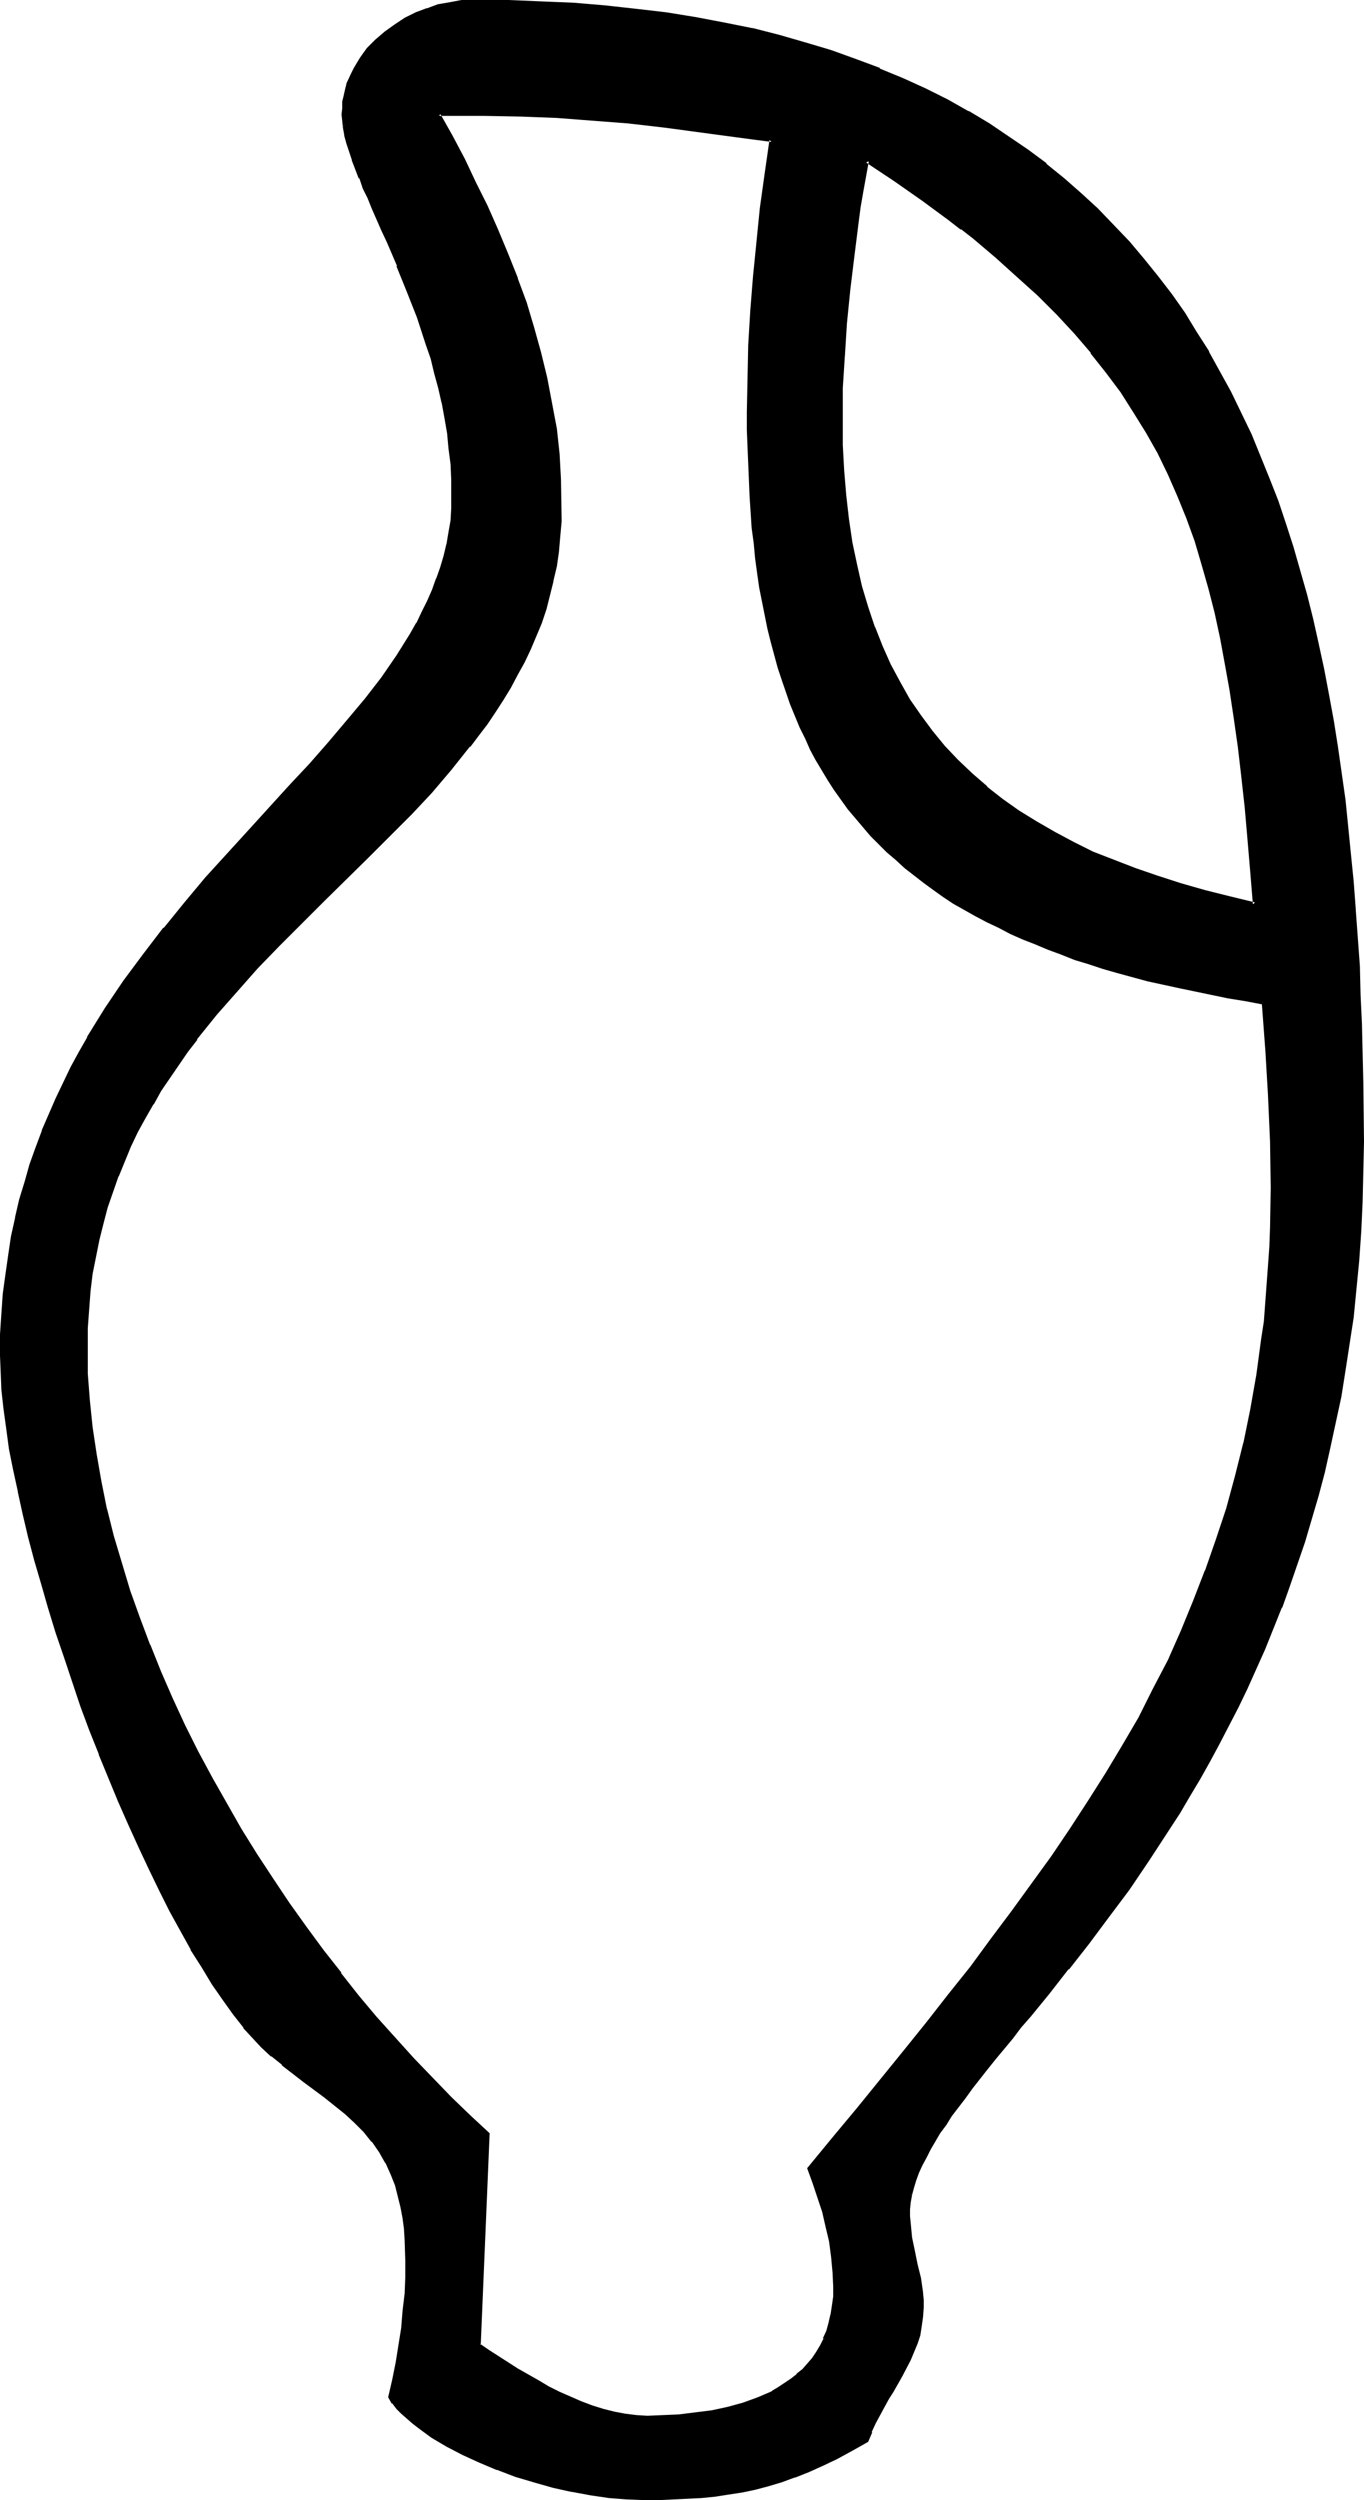 <?xml version="1.0" encoding="UTF-8" standalone="no"?>
<svg
   version="1.0"
   width="85.048mm"
   height="155.882mm"
   id="svg6"
   sodipodi:docname="Phaistos 41.wmf"
   xmlns:inkscape="http://www.inkscape.org/namespaces/inkscape"
   xmlns:sodipodi="http://sodipodi.sourceforge.net/DTD/sodipodi-0.dtd"
   xmlns="http://www.w3.org/2000/svg"
   xmlns:svg="http://www.w3.org/2000/svg">
  <sodipodi:namedview
     id="namedview6"
     pagecolor="#ffffff"
     bordercolor="#000000"
     borderopacity="0.25"
     inkscape:showpageshadow="2"
     inkscape:pageopacity="0.0"
     inkscape:pagecheckerboard="0"
     inkscape:deskcolor="#d1d1d1"
     inkscape:document-units="mm" />
  <defs
     id="defs1">
    <pattern
       id="WMFhbasepattern"
       patternUnits="userSpaceOnUse"
       width="6"
       height="6"
       x="0"
       y="0" />
  </defs>
  <path
     style="fill:#000000;fill-opacity:1;fill-rule:evenodd;stroke:none"
     d="m 297.847,236.246 -4.202,-0.646 -4.04,-0.646 -4.04,-0.808 -3.879,-0.808 -3.879,-0.808 -7.272,-1.778 -3.555,-0.97 -3.555,-0.97 -3.394,-0.97 -3.394,-1.131 -3.232,-0.97 -3.232,-1.131 -3.071,-1.131 -3.071,-1.293 -2.909,-1.131 -2.909,-1.454 -2.747,-1.293 -2.747,-1.293 -2.747,-1.454 -5.01,-3.07 -2.424,-1.454 -2.424,-1.616 -2.263,-1.778 -4.525,-3.393 -1.939,-1.939 -2.101,-1.778 -1.939,-1.939 -1.939,-1.939 -1.778,-2.101 -1.778,-2.101 -1.778,-2.101 -1.616,-2.101 -1.616,-2.262 -1.454,-2.424 -1.454,-2.262 -1.293,-2.424 -1.454,-2.424 -1.131,-2.585 -1.293,-2.585 -1.131,-2.747 -1.131,-2.747 -1.939,-5.656 -0.97,-2.909 -1.616,-5.979 -0.646,-3.07 -0.808,-3.232 -0.646,-3.232 -0.485,-3.393 -0.485,-3.393 -0.485,-3.393 -0.485,-3.555 -0.323,-3.555 -0.646,-7.433 -0.162,-3.878 -0.162,-3.878 -0.162,-3.878 v -4.04 -4.201 -7.918 l 0.323,-7.918 0.485,-8.08 0.485,-8.08 0.808,-8.08 0.97,-7.918 0.97,-8.08 1.293,-7.918 -8.404,-1.293 -8.404,-1.131 -8.565,-0.97 -8.404,-0.97 -8.404,-0.808 -8.404,-0.485 -8.404,-0.485 h -8.565 -10.828 l 2.909,5.171 2.747,5.494 2.747,5.494 2.747,5.494 2.424,5.494 2.424,5.817 2.101,5.656 2.101,5.817 1.778,5.817 1.778,5.979 1.293,5.817 1.293,5.979 0.97,5.979 0.646,5.979 0.485,5.979 0.162,6.14 v 3.717 l -0.323,3.555 -0.323,3.555 -0.646,3.555 -0.646,3.393 -0.808,3.393 -0.97,3.232 -1.131,3.232 -1.131,3.07 -1.454,3.07 -1.293,3.07 -1.616,2.909 -1.616,3.07 -1.778,2.747 -1.778,2.909 -1.939,2.747 -2.101,2.747 -2.101,2.747 -4.202,5.333 -4.687,5.333 -4.848,5.171 -5.01,5.171 -5.172,5.009 -10.343,10.342 -5.172,5.009 -5.172,5.333 -5.172,5.332 -5.01,5.494 -4.848,5.656 -4.525,5.656 -2.263,3.07 -2.101,2.909 -2.101,3.07 -2.101,3.232 -1.939,3.07 -1.778,3.232 -1.778,3.393 -1.616,3.393 -1.454,3.555 -1.454,3.555 -1.454,3.555 -1.131,3.717 -1.131,3.717 -0.97,3.878 -0.808,4.04 -0.646,4.04 -0.646,4.201 -0.323,4.363 -0.323,4.363 v 4.363 l 0.162,6.302 0.323,6.302 0.808,6.464 0.808,6.464 1.131,6.302 1.454,6.464 1.616,6.464 1.778,6.464 2.101,6.302 2.263,6.464 2.424,6.302 2.586,6.464 2.747,6.302 2.909,6.302 3.071,6.14 3.394,6.302 3.394,5.979 3.394,5.979 3.717,5.979 3.717,5.817 3.879,5.656 4.04,5.656 4.04,5.494 4.04,5.494 4.363,5.171 4.202,5.171 4.363,4.848 4.363,4.848 4.363,4.686 4.525,4.525 4.363,4.201 4.525,4.201 -2.101,49.77 2.101,1.454 2.101,1.454 4.687,2.909 4.848,2.909 2.424,1.293 2.586,1.293 2.586,1.131 2.586,1.131 2.586,0.97 2.586,0.808 2.586,0.646 2.747,0.646 2.586,0.162 2.586,0.162 h 3.717 l 3.879,-0.323 3.879,-0.323 3.717,-0.485 3.879,-0.808 3.555,-1.131 3.555,-1.293 3.394,-1.454 1.454,-0.97 1.616,-0.808 1.454,-1.131 1.293,-1.131 1.293,-1.293 1.293,-1.131 1.131,-1.454 0.97,-1.454 0.97,-1.616 0.808,-1.616 0.646,-1.778 0.646,-1.939 0.485,-1.939 0.323,-2.101 0.162,-2.101 0.162,-2.424 -0.162,-3.555 -0.323,-3.555 -0.646,-3.555 -0.646,-3.555 -0.97,-3.393 -0.97,-3.555 -1.131,-3.393 -1.293,-3.393 5.818,-6.948 5.656,-6.948 5.495,-6.787 5.495,-6.787 5.333,-6.625 5.333,-6.625 5.172,-6.625 5.01,-6.464 4.848,-6.464 4.687,-6.464 4.525,-6.464 4.363,-6.625 4.363,-6.464 4.04,-6.464 3.879,-6.625 3.879,-6.625 3.555,-6.787 3.394,-6.787 3.071,-6.948 3.071,-7.11 2.747,-7.11 2.586,-7.272 2.263,-7.433 2.101,-7.595 1.939,-7.756 1.778,-7.918 1.454,-8.08 1.131,-8.403 0.485,-4.363 0.485,-4.201 0.646,-8.888 0.162,-4.525 0.162,-4.525 0.162,-4.686 v -4.686 l -0.162,-10.827 -0.323,-10.988 -0.646,-10.988 z m -83.229,280.845 -0.323,1.778 -0.162,1.778 -0.162,1.778 0.162,1.616 0.323,3.232 0.646,3.232 0.808,3.07 0.646,3.393 0.485,3.393 0.162,1.616 v 1.778 2.262 l -0.323,2.101 -0.485,2.101 -0.646,1.939 -0.646,1.939 -0.808,1.939 -1.939,3.717 -2.101,3.555 -1.131,1.939 -1.131,1.778 -1.939,3.878 -0.97,2.101 -0.808,2.101 -3.555,2.101 -3.555,1.939 -3.394,1.616 -3.232,1.454 -3.232,1.131 -3.232,1.131 -3.071,0.97 -3.232,0.808 -3.071,0.646 -3.071,0.485 -3.071,0.485 -3.232,0.323 -3.232,0.323 -3.394,0.162 h -3.394 -3.555 -4.04 l -4.202,-0.485 -4.363,-0.485 -4.363,-0.808 -4.363,-1.131 -4.525,-1.131 -4.363,-1.454 -4.363,-1.454 -4.202,-1.778 -3.879,-1.778 -3.717,-1.939 -3.394,-2.101 -3.232,-2.262 -1.293,-1.131 -1.293,-1.131 -1.293,-1.131 -1.131,-1.131 -1.131,-1.293 -0.808,-1.131 0.97,-4.201 0.808,-4.04 0.646,-4.04 0.646,-4.04 0.485,-4.04 0.323,-3.878 0.162,-4.04 v -3.878 l -0.162,-5.009 -0.162,-2.585 -0.323,-2.585 -0.485,-2.424 -0.485,-2.747 -0.808,-2.424 -0.97,-2.585 -0.646,-1.454 -0.646,-1.454 -1.454,-2.585 -1.778,-2.424 -1.939,-2.262 -2.263,-2.262 -2.263,-2.101 -2.263,-1.939 -2.586,-1.939 -5.01,-3.878 -5.01,-3.878 -2.424,-1.939 -2.263,-2.101 -2.101,-2.262 -2.101,-2.262 -2.424,-3.232 -2.424,-3.232 -2.586,-3.717 -2.424,-4.04 -2.424,-4.201 -2.586,-4.363 -2.586,-4.686 -2.424,-4.848 -2.424,-5.009 -2.424,-5.171 -2.424,-5.333 -2.263,-5.494 -2.424,-5.494 -2.263,-5.656 -2.101,-5.656 -2.101,-5.656 -4.04,-11.473 -1.778,-5.817 -1.939,-5.656 -1.616,-5.656 -1.616,-5.656 -1.454,-5.494 -1.131,-5.332 -1.293,-5.333 -0.97,-5.171 -0.97,-5.009 -0.808,-4.686 -0.485,-4.686 -0.485,-4.363 -0.323,-4.201 v -3.878 -5.009 l 0.162,-4.848 0.485,-4.686 0.485,-4.525 0.646,-4.686 0.808,-4.363 0.808,-4.363 1.131,-4.201 1.131,-4.201 1.293,-4.04 1.293,-4.04 1.616,-3.878 1.454,-3.878 1.616,-3.717 1.778,-3.717 1.778,-3.717 1.939,-3.555 1.939,-3.393 2.101,-3.393 2.101,-3.393 4.363,-6.625 4.687,-6.302 4.687,-6.14 4.848,-5.817 5.01,-5.817 5.01,-5.656 5.01,-5.333 4.848,-5.494 4.848,-5.333 4.687,-5.009 4.687,-5.171 4.363,-5.171 4.202,-5.171 3.879,-5.009 3.555,-5.171 1.616,-2.585 1.616,-2.585 1.454,-2.424 1.293,-2.747 1.293,-2.585 1.293,-2.585 0.97,-2.747 0.97,-2.585 0.646,-2.747 0.646,-2.747 0.646,-2.747 0.323,-2.909 0.162,-2.747 0.162,-2.909 -0.162,-3.878 -0.162,-3.717 -0.323,-3.717 -0.485,-3.717 -0.646,-3.555 -0.646,-3.555 -0.808,-3.555 -0.808,-3.393 -0.97,-3.393 -0.97,-3.393 L 98.582,74.655 96.319,68.515 93.895,62.536 91.471,56.88 90.178,54.133 89.047,51.548 87.916,48.962 86.946,46.538 85.976,44.114 85.007,41.852 84.037,39.751 83.229,37.651 82.583,35.55 82.098,33.611 81.613,31.833 81.29,30.056 80.966,28.44 v -1.454 -1.454 l 0.162,-1.454 0.162,-1.454 0.323,-1.293 0.485,-1.454 0.97,-2.424 0.646,-1.293 1.454,-2.424 1.616,-2.101 1.939,-2.101 2.101,-1.778 2.263,-1.616 2.424,-1.454 2.586,-1.293 2.747,-1.131 2.586,-0.808 2.747,-0.646 2.747,-0.323 2.747,-0.162 h 8.08 l 7.757,0.323 7.757,0.485 7.434,0.646 7.272,0.646 7.111,0.97 6.949,1.131 6.788,1.131 6.464,1.454 6.303,1.616 6.141,1.616 5.98,1.939 5.818,1.939 5.656,2.262 5.495,2.262 5.333,2.424 5.172,2.585 4.848,2.747 4.848,2.909 4.687,3.07 4.525,3.07 4.363,3.393 4.04,3.393 4.04,3.555 3.879,3.555 3.717,3.717 3.717,4.04 3.394,3.878 3.394,4.201 3.071,4.201 3.071,4.525 2.909,4.363 2.909,4.686 2.586,4.686 2.586,4.848 2.424,4.848 2.263,5.009 2.263,5.171 2.101,5.171 1.939,5.332 1.939,5.333 1.616,5.494 1.778,5.656 1.454,5.656 1.454,5.656 1.454,5.979 1.131,5.817 1.293,5.979 0.97,6.14 1.131,6.14 1.616,12.443 0.808,6.464 0.646,6.464 0.485,6.464 0.646,6.625 0.485,6.625 0.323,6.625 0.323,6.787 0.323,6.787 0.162,13.735 0.162,14.058 v 7.11 l -0.323,7.11 -0.323,6.948 -0.485,6.948 -0.646,6.625 -0.646,6.464 -0.808,6.464 -0.97,6.302 -1.131,6.14 -1.131,5.979 -1.293,5.817 -1.454,5.817 -1.454,5.656 -1.454,5.494 -1.616,5.333 -1.778,5.333 -1.778,5.009 -1.939,5.171 -1.939,4.848 -1.939,4.848 -2.101,4.686 -2.101,4.525 -2.263,4.525 -2.101,4.363 -2.263,4.363 -2.263,4.201 -2.263,4.04 -2.424,3.878 -2.263,3.878 -2.424,3.878 -2.424,3.717 -2.424,3.555 -4.848,6.948 -4.687,6.625 -4.848,6.302 -4.687,5.979 -4.525,5.656 -4.363,5.494 -2.101,2.585 -2.101,2.424 -4.04,5.009 -1.939,2.424 -1.778,2.262 -1.778,2.262 -1.616,2.262 -1.616,2.101 -1.616,2.101 -1.454,2.101 -1.293,1.939 -1.131,1.939 -1.293,1.939 -0.97,1.939 -0.808,1.778 -0.808,1.778 -0.646,1.778 -0.646,1.778 z m -10.343,-479.279 -0.646,3.555 -0.485,3.717 -0.646,3.717 -0.485,3.717 -1.131,7.756 -0.97,7.918 -0.646,7.918 -0.646,7.756 -0.323,7.595 v 3.555 l -0.162,3.555 0.162,6.302 0.162,5.979 0.646,5.979 0.646,5.656 0.808,5.494 0.97,5.171 1.293,5.171 1.293,4.848 1.778,4.686 1.778,4.525 1.939,4.363 2.101,4.201 2.424,4.04 2.586,3.878 2.747,3.717 2.909,3.393 3.232,3.393 3.232,3.232 3.555,3.07 3.717,2.909 3.879,2.747 4.04,2.585 4.363,2.424 4.525,2.424 4.525,2.262 5.01,2.101 5.01,1.939 5.172,1.778 5.495,1.778 5.656,1.616 5.818,1.454 6.141,1.454 -0.646,-7.918 -0.808,-7.756 -0.646,-7.433 -0.808,-7.11 -0.808,-6.948 -0.808,-6.787 -0.97,-6.464 -1.131,-6.302 -1.293,-6.14 -1.293,-5.979 -1.454,-5.817 -1.454,-5.656 -1.778,-5.494 -1.939,-5.333 -2.101,-5.171 -2.263,-5.171 -2.424,-5.009 -2.586,-4.848 -2.909,-4.848 -3.232,-4.686 -3.394,-4.686 -3.555,-4.686 -3.879,-4.525 -4.363,-4.525 -4.363,-4.525 -4.848,-4.363 -5.01,-4.525 -5.495,-4.363 -2.909,-2.262 -2.747,-2.262 -3.071,-2.262 -3.071,-2.262 -3.232,-2.262 -3.394,-2.262 -3.232,-2.262 z"
     id="path1" />
  <path
     style="fill:#000000;fill-opacity:1;fill-rule:evenodd;stroke:none"
     d="m 298.17,235.923 -4.525,-0.808 -4.04,-0.646 -4.04,-0.808 -3.879,-0.808 -3.717,-0.808 v 0 l -7.434,-1.616 -3.555,-0.97 -3.394,-0.97 -3.555,-0.97 -3.232,-1.131 -3.232,-0.97 -3.232,-1.293 -3.071,-1.131 v 0.162 l -3.071,-1.293 -2.909,-1.131 -2.909,-1.454 -2.747,-1.293 -2.747,-1.454 -2.747,-1.293 h 0.162 l -5.172,-3.07 -2.424,-1.454 -2.424,-1.616 -2.263,-1.778 v 0 l -4.363,-3.393 v 0 l -2.101,-1.778 -1.939,-1.939 -1.939,-1.939 -1.939,-1.939 -1.778,-1.939 -1.778,-2.101 v 0 l -1.616,-2.101 -1.778,-2.262 -1.454,-2.262 -1.616,-2.262 -1.454,-2.262 v 0 l -1.293,-2.424 -1.454,-2.585 -1.131,-2.424 -1.293,-2.585 -1.131,-2.747 -1.131,-2.747 0.162,0.162 -1.939,-5.656 -0.97,-2.909 -1.616,-6.14 -0.808,-3.07 v 0 l -0.646,-3.07 -0.646,-3.232 -0.646,-3.393 -0.485,-3.393 -0.485,-3.393 -0.323,-3.555 -0.485,-3.555 -0.485,-7.433 v 0 l -0.323,-7.756 -0.162,-3.878 -0.162,-4.04 v -4.201 l 0.162,-7.918 0.162,-7.918 0.485,-8.08 v 0 l 0.646,-7.918 0.808,-8.08 0.808,-8.08 1.131,-8.08 1.131,-8.241 -8.727,-1.293 -8.404,-1.131 -8.404,-1.131 -8.565,-0.97 -8.242,-0.646 h -0.162 l -8.404,-0.646 -8.404,-0.323 -8.565,-0.162 h -11.474 l 3.232,5.817 2.747,5.494 2.747,5.494 2.747,5.494 2.424,5.656 2.263,5.656 v 0 l 2.263,5.656 v 0 l 2.101,5.817 1.778,5.817 1.616,5.817 1.454,5.979 v 0 l 1.131,5.979 1.131,5.979 0.646,5.817 v 0 l 0.323,5.979 0.162,6.14 v 3.717 -0.162 l -0.323,3.717 -0.323,3.555 -0.485,3.393 -0.808,3.555 v -0.162 l -0.808,3.393 -0.808,3.232 -1.131,3.232 v 0 l -1.293,3.07 h 0.162 l -1.454,3.07 -1.454,3.07 -1.454,2.909 -1.616,3.07 v -0.162 l -1.778,2.909 -1.939,2.747 -1.778,2.909 -2.101,2.747 -2.101,2.747 h 0.162 l -4.363,5.333 v -0.162 l -4.687,5.333 -4.848,5.171 -4.848,5.171 -5.172,5.009 -10.505,10.342 -5.172,5.171 -5.172,5.171 -5.172,5.333 -5.01,5.494 -4.848,5.656 v 0 l -4.525,5.817 h -0.162 l -2.101,2.909 -2.101,3.07 -2.101,3.07 -2.101,3.07 -1.939,3.232 v 0 l -1.778,3.232 -1.778,3.393 -1.616,3.393 -1.616,3.393 -1.454,3.717 v 0 l -1.293,3.555 -1.293,3.717 -0.97,3.878 -0.97,3.878 v 0 l -0.808,4.04 -0.808,4.04 -0.485,4.201 -0.323,4.201 v 0.162 l -0.323,4.363 v 4.363 6.302 l 0.485,6.302 v 0.162 l 0.646,6.302 0.97,6.464 1.131,6.302 1.293,6.464 v 0.162 l 1.616,6.464 1.939,6.302 1.939,6.464 2.263,6.464 2.424,6.302 0.162,0.162 2.586,6.302 2.747,6.302 2.909,6.302 3.071,6.14 3.394,6.302 3.232,5.979 v 0.162 l 3.555,5.979 3.717,5.817 3.717,5.817 3.879,5.817 4.04,5.656 4.04,5.494 4.04,5.333 h 0.162 l 4.202,5.171 4.202,5.171 v 0.162 l 4.363,4.848 4.363,4.848 4.363,4.686 4.525,4.363 4.363,4.363 4.525,4.201 -0.162,-0.323 -1.939,49.932 2.101,1.616 2.263,1.454 4.525,2.909 4.848,2.909 h 0.162 l 2.424,1.293 2.586,1.293 2.586,1.131 2.586,1.131 v 0.162 l 2.586,0.97 2.747,0.808 2.586,0.646 v 0 l 2.586,0.485 2.747,0.323 v 0 l 2.586,0.162 3.717,-0.162 3.879,-0.162 v 0 l 3.879,-0.485 3.879,-0.485 3.717,-0.808 v 0 l 3.717,-0.97 3.555,-1.293 v -0.162 l 3.394,-1.454 v 0 l 1.616,-0.97 1.454,-0.808 1.454,-1.131 v 0 l 1.454,-1.131 v 0 l 1.293,-1.293 1.131,-1.293 v 0 l 1.293,-1.454 v 0 l 0.97,-1.454 0.97,-1.454 v -0.162 l 0.808,-1.616 -0.808,-0.323 h 0.162 l -0.808,1.616 v 0 l -0.97,1.616 -0.97,1.454 v 0 l -1.131,1.293 v 0 l -1.131,1.293 -1.454,1.131 h 0.162 l -1.454,1.131 v 0 l -1.454,0.97 -1.454,0.97 -1.616,0.97 h 0.162 l -3.394,1.454 v 0 l -3.555,1.293 -3.555,0.97 v 0 l -3.717,0.808 -3.879,0.485 -3.879,0.485 h 0.162 l -3.879,0.162 -3.717,0.162 -2.586,-0.162 v 0 l -2.586,-0.323 -2.586,-0.485 v 0 l -2.586,-0.646 -2.586,-0.808 -2.586,-0.97 v 0 l -2.586,-1.131 -2.586,-1.131 -2.586,-1.293 -2.424,-1.454 v 0 l -4.848,-2.747 -4.525,-2.909 -2.263,-1.454 -2.101,-1.454 0.162,0.323 2.101,-49.932 -4.525,-4.201 -4.525,-4.363 -4.363,-4.525 -4.363,-4.525 -4.525,-5.009 -4.363,-4.848 v 0 l -4.202,-5.009 -4.202,-5.333 h 0.162 l -4.202,-5.332 -4.04,-5.494 -4.04,-5.656 -3.879,-5.817 -3.717,-5.656 -3.717,-5.979 -3.394,-5.979 v 0 l -3.394,-5.979 -3.394,-6.302 -3.071,-6.14 -2.909,-6.302 -2.747,-6.302 -2.586,-6.464 v 0.162 l -2.424,-6.464 -2.263,-6.302 -1.939,-6.464 -1.939,-6.464 -1.616,-6.464 v 0.162 l -1.293,-6.464 -1.131,-6.464 -0.97,-6.464 -0.646,-6.302 v 0 l -0.485,-6.302 v -6.302 -4.363 l 0.323,-4.363 v 0 l 0.323,-4.363 0.485,-4.04 0.808,-4.04 0.808,-4.04 v 0 l 0.97,-3.878 0.97,-3.717 1.293,-3.717 1.293,-3.717 v 0.162 l 1.454,-3.555 1.454,-3.555 1.616,-3.393 1.778,-3.232 1.939,-3.393 v 0.162 l 1.778,-3.232 2.101,-3.07 2.101,-3.07 2.101,-3.07 2.263,-2.909 h -0.162 l 4.687,-5.817 v 0 l 4.848,-5.494 4.848,-5.494 5.172,-5.333 5.333,-5.333 5.172,-5.171 10.343,-10.18 5.172,-5.171 5.01,-5.009 4.848,-5.171 4.525,-5.333 v 0 l 4.363,-5.494 h 0.162 l 1.939,-2.585 2.101,-2.747 1.939,-2.909 1.778,-2.747 1.778,-2.909 v 0 l 1.616,-3.07 1.616,-2.909 1.454,-3.07 1.293,-3.07 v 0 l 1.293,-3.07 v 0 l 1.131,-3.393 0.808,-3.232 0.808,-3.232 v -0.162 l 0.808,-3.393 0.485,-3.393 0.323,-3.717 0.323,-3.555 -0.162,-9.857 -0.323,-5.979 v 0 l -0.646,-5.979 -1.131,-5.979 -1.131,-5.979 v 0 l -1.454,-5.979 -1.616,-5.817 -1.778,-5.979 -2.101,-5.656 v -0.162 l -2.263,-5.656 v 0 l -2.424,-5.817 -2.424,-5.494 -2.747,-5.494 -2.586,-5.494 -2.909,-5.494 -2.909,-5.171 -0.323,0.485 h 10.828 l 8.565,0.162 8.404,0.323 8.404,0.646 v 0 l 8.404,0.646 8.404,0.97 8.404,1.131 8.404,1.131 8.565,1.131 -0.485,-0.485 -1.131,7.918 -1.131,8.08 -0.808,8.08 -0.808,8.08 -0.646,8.08 v 0 l -0.485,8.08 -0.162,7.918 -0.162,7.918 v 4.201 l 0.162,4.04 0.162,3.878 0.323,7.756 v 0 l 0.485,7.433 0.485,3.555 0.323,3.555 0.485,3.555 0.485,3.393 0.646,3.232 0.646,3.232 0.646,3.232 v 0 l 0.808,3.232 1.616,5.979 0.97,2.909 1.939,5.656 v 0 l 1.131,2.747 1.131,2.747 1.293,2.585 1.131,2.585 1.293,2.424 1.454,2.424 v 0 l 1.454,2.424 1.454,2.262 1.616,2.262 1.616,2.262 1.778,2.101 v 0 l 1.778,2.101 1.778,2.101 1.939,1.939 1.939,1.939 2.101,1.778 2.101,1.939 v 0 l 4.363,3.393 v 0 l 2.424,1.778 2.263,1.616 2.424,1.616 5.172,2.909 v 0 l 2.747,1.454 2.747,1.293 2.747,1.454 2.909,1.293 2.909,1.131 3.071,1.293 v 0 l 3.071,1.131 3.232,1.293 3.232,0.97 3.394,1.131 3.394,0.97 3.555,0.97 3.555,0.97 7.434,1.616 v 0 l 3.879,0.808 3.879,0.808 3.879,0.808 4.04,0.646 4.202,0.808 -0.323,-0.323 z"
     id="path2" />
  <path
     style="fill:#000000;fill-opacity:1;fill-rule:evenodd;stroke:none"
     d="m 194.74,551.349 v 0 l 0.808,-1.778 v 0 l 0.485,-1.939 0.485,-1.939 v 0 l 0.323,-2.101 0.323,-2.262 v 0 -2.424 l -0.162,-3.555 v 0 l -0.323,-3.555 -0.485,-3.555 -0.808,-3.555 v 0 l -0.808,-3.555 -1.131,-3.393 -1.131,-3.555 -1.131,-3.232 -0.162,0.323 5.818,-7.11 5.656,-6.948 10.989,-13.574 5.333,-6.625 5.333,-6.625 v 0 l 5.172,-6.464 5.01,-6.625 4.848,-6.464 4.687,-6.464 4.525,-6.464 4.525,-6.464 4.202,-6.464 4.04,-6.625 4.04,-6.625 v 0 l 3.717,-6.625 3.555,-6.787 3.394,-6.787 3.232,-6.948 2.909,-7.11 v 0 l 2.747,-7.11 v 0 l 2.586,-7.272 2.424,-7.433 2.101,-7.595 1.939,-7.756 v -0.162 l 1.616,-7.918 1.454,-8.08 1.131,-8.403 0.646,-4.201 0.323,-4.363 0.646,-8.726 v -0.162 l 0.323,-4.525 0.162,-4.525 0.162,-9.372 -0.162,-10.827 -0.485,-10.988 -0.646,-10.988 v 0 l -0.808,-11.15 -0.808,0.485 0.808,10.827 v -0.162 l 0.646,10.988 0.485,10.988 0.162,10.827 -0.162,9.372 -0.162,4.525 -0.323,4.525 v 0 l -0.646,8.726 -0.323,4.363 -0.646,4.201 -1.131,8.403 -1.454,8.241 -1.616,7.918 v -0.162 l -1.939,7.756 -2.101,7.756 -2.424,7.272 -2.586,7.433 v -0.162 l -2.747,7.11 v 0 l -2.909,7.11 -3.071,6.948 -3.555,6.787 -3.394,6.787 -3.879,6.625 v 0 l -3.879,6.464 -4.202,6.625 -4.202,6.464 -4.363,6.464 -4.687,6.464 -4.687,6.464 -4.848,6.464 -4.848,6.625 -5.172,6.464 v 0 l -5.172,6.625 -5.333,6.625 -11.151,13.735 -5.656,6.787 -5.98,7.272 1.293,3.555 1.131,3.393 1.131,3.393 0.808,3.555 v 0 l 0.808,3.393 0.485,3.717 0.323,3.555 v -0.162 l 0.162,3.555 v 2.424 -0.162 l -0.323,2.262 -0.323,2.101 v -0.162 l -0.485,2.101 -0.485,1.778 v 0 l -0.808,1.778 z"
     id="path3" />
  <path
     style="fill:#000000;fill-opacity:1;fill-rule:evenodd;stroke:none"
     d="m 214.133,517.092 v 0 l -0.323,1.778 -0.162,1.616 v 0.162 1.778 0 l 0.162,1.616 0.323,3.232 0.646,3.232 v 0 l 0.646,3.232 v 0 l 0.808,3.232 0.485,3.393 v 0 l 0.162,1.616 v 1.778 l -0.162,2.262 v 0 l -0.323,2.101 v 0 l -0.323,1.939 -0.646,2.101 v -0.162 l -0.808,1.939 h 0.162 l -0.808,1.939 -1.939,3.717 v 0 l -2.101,3.555 -1.131,1.778 v 0.162 l -1.131,1.778 -1.939,3.878 -0.97,2.101 v 0 l -0.808,2.101 0.162,-0.162 -3.555,2.101 -3.555,1.778 -3.394,1.616 -3.232,1.454 v 0 l -3.394,1.293 h 0.162 l -3.232,1.131 -3.071,0.97 -3.232,0.808 h 0.162 l -3.071,0.646 -3.071,0.485 -3.232,0.485 -3.232,0.323 -3.232,0.162 h 0.162 l -3.394,0.162 -3.394,0.162 h -3.555 l -4.04,-0.162 h 0.162 l -4.202,-0.323 -4.363,-0.646 -4.525,-0.808 h 0.162 l -4.525,-0.97 -4.363,-1.293 -4.525,-1.293 -4.202,-1.616 v 0.162 l -4.04,-1.778 -4.04,-1.778 -3.717,-2.101 h 0.162 l -3.555,-1.939 -3.071,-2.262 v 0 l -1.454,-0.97 h 0.162 l -1.454,-1.293 -1.293,-1.131 -0.97,-1.131 -1.131,-1.131 h 0.162 l -0.97,-1.293 0.162,0.485 0.97,-4.201 v 0 l 0.808,-4.04 0.646,-4.201 0.646,-3.878 0.323,-4.201 0.485,-3.878 v 0 l 0.162,-4.04 v -3.878 l -0.162,-5.009 -0.162,-2.585 v 0 l -0.323,-2.585 -0.485,-2.585 v 0 l -0.646,-2.585 -0.646,-2.585 -0.97,-2.585 v 0 l -0.646,-1.454 -0.646,-1.454 v 0 l -1.616,-2.585 -1.778,-2.585 v 0 l -2.101,-2.262 -2.101,-2.101 -2.263,-2.101 -2.424,-2.101 v 0 l -2.424,-1.939 -5.01,-3.878 -5.01,-3.878 v 0.162 l -2.424,-2.101 v 0 l -2.263,-2.101 -2.263,-2.101 -1.939,-2.424 v 0 l -2.424,-3.07 -2.424,-3.393 -2.586,-3.717 -2.424,-3.878 -2.424,-4.201 v 0 l -2.586,-4.363 -2.424,-4.686 -2.586,-4.848 -2.424,-5.009 -2.424,-5.171 -2.424,-5.333 -2.263,-5.494 -2.424,-5.494 -2.263,-5.656 0.162,0.162 -2.263,-5.656 -2.101,-5.817 -3.879,-11.473 -1.939,-5.817 -1.778,-5.656 -1.616,-5.656 -1.616,-5.494 -1.454,-5.656 -1.293,-5.332 -1.131,-5.333 v 0.162 L 3.879,346.29 2.909,341.28 2.263,336.433 1.616,331.908 1.131,327.384 v 0.162 l -0.162,-4.201 -0.162,-3.878 0.162,-5.009 0.162,-4.848 v 0.162 l 0.323,-4.686 0.646,-4.686 0.646,-4.525 0.646,-4.363 0.97,-4.525 v 0.162 l 0.97,-4.201 1.293,-4.201 1.131,-4.201 1.454,-3.878 1.454,-4.04 v 0.162 l 1.454,-3.878 1.616,-3.717 1.778,-3.717 1.939,-3.555 1.778,-3.717 2.101,-3.393 v 0 l 1.939,-3.393 2.101,-3.393 4.525,-6.464 4.525,-6.302 4.848,-6.14 h -0.162 l 4.848,-5.979 v 0.162 l 5.01,-5.817 5.01,-5.656 4.848,-5.494 9.858,-10.665 4.687,-5.171 4.687,-5.171 4.363,-5.009 v -0.162 l 4.202,-5.009 v 0 l 3.879,-5.009 3.555,-5.171 1.616,-2.585 1.616,-2.585 1.454,-2.585 v 0 l 1.454,-2.585 1.293,-2.747 1.131,-2.585 v 0 l 0.97,-2.747 v 0 l 0.97,-2.747 0.808,-2.747 0.646,-2.585 v -0.162 l 0.485,-2.747 0.485,-2.747 0.162,-2.909 v 0 -2.909 -3.878 l -0.162,-3.717 v -0.162 l -0.485,-3.717 -0.323,-3.555 -0.646,-3.717 -0.646,-3.393 v -0.162 l -0.808,-3.555 -0.97,-3.393 -0.808,-3.393 -1.131,-3.393 -2.101,-6.464 v 0 L 96.643,68.191 94.218,62.374 v 0 l -2.424,-5.656 -1.131,-2.747 -1.293,-2.585 -0.97,-2.585 -1.131,-2.424 -0.97,-2.424 -0.97,-2.262 v 0 l -0.808,-2.262 -0.808,-1.939 v 0 L 83.067,35.388 82.421,33.611 81.936,31.672 v 0 l -0.323,-1.616 -0.162,-1.616 v 0 l -0.646,1.616 0.323,1.778 v 0.162 l 0.485,1.778 0.646,1.939 0.646,1.939 v 0.162 l 0.808,2.101 0.808,2.101 h 0.162 l 0.808,2.424 1.131,2.262 0.97,2.424 1.131,2.585 1.131,2.585 1.293,2.747 2.424,5.656 h -0.162 l 2.424,5.979 2.424,6.14 v 0 l 2.101,6.464 1.131,3.232 0.808,3.393 0.97,3.555 0.808,3.555 v -0.162 l 0.646,3.555 0.646,3.717 0.323,3.555 0.485,3.717 v 0 l 0.162,3.717 v 3.878 2.909 -0.162 l -0.162,2.909 -0.485,2.747 -0.485,2.909 v -0.162 l -0.646,2.747 -0.808,2.747 -0.97,2.747 v -0.162 l -0.97,2.747 v 0 l -1.131,2.585 -1.293,2.585 -1.293,2.747 v -0.162 l -1.454,2.585 -1.616,2.585 -1.616,2.585 -3.555,5.171 -3.879,5.009 v 0 l -4.202,5.009 v 0 l -4.363,5.171 -4.525,5.171 -4.848,5.171 -9.697,10.665 -5.01,5.494 -5.01,5.494 -4.848,5.817 v 0 l -4.848,5.979 h -0.162 l -4.687,6.14 -4.687,6.302 -4.363,6.464 -2.101,3.393 -2.101,3.393 v 0.162 l -1.939,3.393 -1.939,3.555 -1.778,3.717 -1.778,3.717 -1.616,3.717 -1.616,3.717 v 0.162 l -1.454,3.878 -1.454,4.04 -1.131,4.04 -1.293,4.201 -0.97,4.201 v 0.162 l -0.97,4.363 -0.646,4.363 -0.646,4.525 -0.646,4.686 -0.323,4.686 v 0 L 0,314.456 v 5.009 l 0.162,3.878 0.162,4.201 v 0 l 0.485,4.363 0.646,4.686 0.646,4.848 0.97,4.848 1.131,5.171 v 0.162 l 1.131,5.171 1.293,5.494 1.454,5.494 1.616,5.494 1.616,5.656 1.778,5.817 1.939,5.656 3.879,11.635 2.101,5.656 2.263,5.656 v 0.162 l 2.263,5.494 2.263,5.494 2.424,5.494 2.424,5.333 2.424,5.171 2.424,5.009 2.424,4.848 2.586,4.686 2.424,4.363 v 0.162 l 2.586,4.04 2.424,4.04 2.586,3.717 2.424,3.393 2.424,3.07 v 0.162 l 2.101,2.262 2.101,2.262 2.263,2.101 h 0.162 l 2.424,1.939 v 0.162 l 5.01,3.878 5.01,3.717 2.424,1.939 v 0 l 2.424,1.939 2.263,2.101 2.101,2.101 1.939,2.424 v -0.162 l 1.778,2.585 1.454,2.585 v -0.162 l 0.646,1.454 0.646,1.454 v 0 l 0.97,2.424 0.646,2.585 0.646,2.585 v 0 l 0.485,2.585 0.323,2.424 v 0 l 0.162,2.585 0.162,5.009 v 3.878 l -0.162,4.04 v -0.162 l -0.485,4.04 -0.323,4.04 -0.646,4.04 -0.646,4.04 -0.808,4.04 v 0 l -0.97,4.201 0.808,1.454 h 0.162 l 0.97,1.293 1.131,1.131 1.293,1.131 1.293,1.131 v 0 l 1.454,1.131 v 0 l 3.071,2.262 3.555,2.101 v 0 l 3.717,1.939 3.879,1.778 4.202,1.778 h 0.162 l 4.202,1.616 4.363,1.293 4.525,1.293 4.363,0.97 h 0.162 l 4.363,0.808 4.363,0.646 4.202,0.323 v 0 l 4.04,0.162 h 3.555 l 3.394,-0.162 3.394,-0.162 v 0 l 3.232,-0.162 3.232,-0.323 3.071,-0.485 3.232,-0.485 3.071,-0.646 v 0 l 3.071,-0.808 3.232,-0.97 3.071,-1.131 h 0.162 l 3.232,-1.293 v 0 l 3.232,-1.454 3.394,-1.616 3.555,-1.939 3.717,-2.101 0.97,-2.262 h -0.162 l 0.97,-2.101 2.101,-3.878 0.97,-1.778 v 0 l 1.131,-1.778 2.101,-3.717 v 0 l 1.939,-3.717 0.808,-1.939 v 0 l 0.808,-1.939 v 0 l 0.646,-1.939 0.323,-2.101 v 0 l 0.323,-2.262 v 0 l 0.162,-2.262 v -1.778 l -0.162,-1.616 v -0.162 l -0.485,-3.393 -0.808,-3.232 v 0 l -0.646,-3.232 v 0 l -0.646,-3.07 -0.323,-3.393 -0.162,-1.616 v 0.162 -1.778 0 l 0.162,-1.616 0.323,-1.778 v 0 z"
     id="path4" />
  <path
     style="fill:#000000;fill-opacity:1;fill-rule:evenodd;stroke:none"
     d="m 81.451,28.44 -0.162,-1.454 0.162,-1.454 v 0 -1.454 l 0.323,-1.293 v 0 l 0.323,-1.454 0.323,-1.293 v 0.162 l 0.97,-2.585 0.646,-1.293 v 0.162 l 1.454,-2.424 1.616,-2.262 v 0.162 l 1.939,-2.101 2.101,-1.778 v 0 l 2.263,-1.616 2.424,-1.454 h -0.162 l 2.586,-1.293 v 0 L 101.006,2.747 h -0.162 l 2.747,-0.97 h -0.162 l 2.747,-0.485 2.747,-0.485 v 0 h 2.747 8.08 l 7.757,0.323 7.757,0.323 v 0 l 7.434,0.646 7.272,0.808 7.111,0.97 6.949,0.97 6.626,1.293 6.626,1.293 h -0.162 l 6.303,1.616 6.303,1.778 5.818,1.778 5.98,2.101 h -0.162 l 5.656,2.101 v 0 l 5.495,2.262 5.333,2.424 5.172,2.747 4.848,2.585 v 0 l 4.848,2.909 4.525,3.07 4.525,3.07 4.363,3.393 V 39.105 l 4.202,3.393 v 0 l 4.04,3.555 3.879,3.717 3.717,3.717 3.555,4.04 3.394,3.878 v 0 l 3.394,4.201 v 0 l 3.071,4.201 3.071,4.363 2.909,4.525 2.909,4.525 v 0 l 2.586,4.686 2.586,4.848 2.424,4.848 2.263,5.009 2.263,5.171 2.101,5.171 h -0.162 l 2.101,5.333 1.778,5.332 1.778,5.494 1.616,5.494 1.616,5.656 1.454,5.817 1.293,5.817 v 0 l 1.293,5.979 1.131,5.979 1.131,5.979 0.97,6.14 1.778,12.604 0.646,6.302 0.646,6.464 0.646,6.464 0.485,6.625 v 0 l 0.485,6.625 0.485,6.625 0.162,6.787 0.323,6.787 0.323,13.735 0.162,14.058 -0.162,7.11 -0.162,7.11 -0.323,6.948 -0.485,6.948 v -0.162 l -0.646,6.625 -0.646,6.625 -0.97,6.464 -0.97,6.14 -0.97,6.14 -1.293,6.14 -1.293,5.817 v 0 l -1.293,5.656 -1.454,5.656 -1.616,5.494 -1.616,5.494 -1.778,5.171 -1.778,5.171 -1.778,5.009 v 0 l -1.939,4.848 -1.939,4.848 -2.101,4.686 -2.101,4.525 -2.263,4.525 -2.101,4.363 -2.263,4.363 -2.263,4.04 -2.424,4.201 v -0.162 l -2.263,4.04 -2.424,3.878 -2.263,3.878 -2.424,3.555 -2.424,3.717 -4.848,6.948 -4.687,6.464 -4.848,6.464 -4.687,5.817 h 0.162 l -4.687,5.817 -4.363,5.332 -2.101,2.585 -2.101,2.585 -4.04,4.848 -1.939,2.424 v 0 l -1.778,2.262 v 0 l -1.778,2.262 v 0 l -1.616,2.262 -1.778,2.101 -1.454,2.101 -1.454,2.101 -1.293,1.939 -1.293,1.939 -1.131,1.939 v 0.162 l -0.97,1.778 -0.97,1.939 -0.808,1.778 v 0 l -0.646,1.778 -0.485,1.778 -0.485,1.778 0.808,0.162 0.485,-1.778 0.485,-1.616 0.646,-1.778 v 0 l 0.808,-1.778 0.97,-1.778 0.97,-1.939 v 0 l 1.131,-1.939 1.131,-1.939 1.454,-1.939 1.293,-2.101 1.616,-2.101 1.616,-2.101 1.616,-2.262 v 0 l 1.778,-2.262 v 0 l 1.778,-2.262 v 0 l 1.939,-2.424 4.04,-4.848 1.939,-2.585 2.263,-2.585 4.363,-5.333 4.525,-5.817 h 0.162 l 4.687,-5.979 4.687,-6.302 4.848,-6.464 4.687,-6.948 2.424,-3.717 2.424,-3.717 2.424,-3.717 2.263,-3.878 2.424,-4.04 v 0 l 2.263,-4.04 2.263,-4.201 2.263,-4.363 2.263,-4.363 2.101,-4.363 2.101,-4.686 2.101,-4.686 1.939,-4.848 1.939,-4.848 0.162,-0.162 1.778,-5.009 1.778,-5.171 1.778,-5.171 1.616,-5.494 1.616,-5.494 1.454,-5.494 1.293,-5.817 v 0 l 1.293,-5.979 1.293,-5.979 0.97,-6.14 0.97,-6.302 0.97,-6.302 0.646,-6.625 0.646,-6.625 v 0 l 0.485,-6.948 0.323,-6.948 0.162,-7.11 0.162,-7.11 -0.162,-14.058 -0.323,-13.735 -0.323,-6.787 -0.162,-6.787 -0.485,-6.625 -0.485,-6.625 v -0.162 l -0.485,-6.464 -0.646,-6.464 -0.646,-6.464 -0.646,-6.464 -1.778,-12.443 -0.97,-6.14 -1.131,-6.14 -1.131,-5.979 -1.293,-5.979 v 0 l -1.293,-5.817 -1.454,-5.817 -1.616,-5.656 -1.616,-5.656 -1.778,-5.494 -1.778,-5.333 -2.101,-5.332 v 0 l -2.101,-5.171 -2.101,-5.171 -2.424,-5.009 -2.424,-5.009 -2.586,-4.686 -2.586,-4.686 v -0.162 l -2.909,-4.525 -2.747,-4.525 -3.071,-4.363 -3.232,-4.201 v 0 l -3.394,-4.201 v 0 l -3.394,-4.04 -3.717,-3.878 -3.717,-3.878 -3.879,-3.555 -4.04,-3.555 v 0 l -4.202,-3.393 v -0.162 l -4.363,-3.232 -4.525,-3.07 -4.525,-3.07 -4.848,-2.909 h -0.162 l -4.848,-2.747 -5.172,-2.585 -5.333,-2.424 -5.495,-2.262 V 15.998 l -5.656,-2.101 v 0 l -5.818,-2.101 -5.98,-1.778 -6.141,-1.778 -6.303,-1.616 h -0.162 l -6.464,-1.293 -6.788,-1.293 -6.949,-1.131 -6.949,-0.808 -7.272,-0.808 -7.596,-0.646 v 0 L 127.51,0.323 119.753,0 h -8.08 -2.747 -0.162 l -2.586,0.485 -2.747,0.485 h -0.162 l -2.586,0.97 h -0.162 l -2.586,0.97 v 0 L 95.35,4.201 v 0 l -2.424,1.616 -2.263,1.616 v 0 l -2.263,1.939 -1.939,1.939 v 0 l -1.616,2.262 -1.454,2.424 v 0 l -0.646,1.293 -1.131,2.424 v 0.162 l -0.323,1.293 -0.323,1.454 v 0 l -0.323,1.293 v 1.454 0.162 l -0.162,1.454 0.162,1.454 v 0 l 0.162,1.616 z"
     id="path5" />
  <path
     style="fill:#000000;fill-opacity:1;fill-rule:evenodd;stroke:none"
     d="m 203.951,37.328 -0.646,4.04 -0.646,3.555 -0.646,3.717 -0.485,3.878 -0.97,7.756 -0.97,7.918 -0.808,7.918 -0.485,7.756 v 0 l -0.485,7.595 v 7.11 6.302 l 0.323,5.979 v 0.162 l 0.485,5.817 0.646,5.656 0.808,5.494 1.131,5.333 v 0 l 1.131,5.171 1.454,4.848 1.616,4.686 v 0 l 1.778,4.525 v 0 l 2.101,4.363 2.101,4.201 v 0.162 l 2.424,3.878 2.586,3.878 2.747,3.717 v 0 l 2.909,3.555 v 0 l 3.232,3.393 3.232,3.232 3.555,3.07 v 0 l 3.717,2.909 3.879,2.747 4.202,2.585 4.202,2.585 h 0.162 l 4.525,2.262 4.525,2.262 5.01,2.101 v 0 l 5.01,1.939 v 0 l 5.333,1.778 5.333,1.778 5.818,1.616 5.818,1.616 6.464,1.293 -0.646,-8.403 -0.646,-7.595 -0.646,-7.433 -0.808,-7.11 -0.808,-6.948 -0.97,-6.787 -0.97,-6.464 -1.131,-6.464 -1.131,-6.14 -1.293,-5.979 v 0 l -1.454,-5.817 -1.616,-5.656 -1.616,-5.494 -1.939,-5.333 h -0.162 l -2.101,-5.171 -2.101,-5.171 -2.586,-5.009 -2.586,-4.848 v -0.162 l -2.909,-4.686 -3.232,-4.848 -3.394,-4.525 -3.555,-4.686 h -0.162 l -3.879,-4.686 -4.202,-4.525 -4.363,-4.363 -4.848,-4.525 -5.172,-4.525 v 0 l -5.495,-4.363 -2.747,-2.262 v -0.162 l -2.909,-2.262 -3.071,-2.101 -3.071,-2.262 -3.232,-2.262 -3.232,-2.262 -3.394,-2.262 -4.04,-2.585 0.162,0.97 3.394,2.262 3.394,2.262 3.232,2.262 3.232,2.262 3.071,2.262 3.071,2.262 2.909,2.262 v -0.162 l 2.909,2.262 5.333,4.525 v 0 l 5.01,4.525 4.848,4.363 4.525,4.525 4.202,4.525 3.879,4.525 h -0.162 l 3.717,4.686 3.394,4.525 3.071,4.848 2.909,4.686 v 0 l 2.747,4.848 2.424,5.009 2.263,5.171 2.101,5.171 v 0 l 1.939,5.333 1.616,5.494 1.616,5.656 1.454,5.656 v 0 l 1.293,5.979 1.131,6.14 1.131,6.302 0.97,6.464 0.97,6.787 0.808,6.948 0.808,7.272 0.646,7.433 0.646,7.595 0.646,7.918 0.485,-0.485 -5.98,-1.454 -5.818,-1.454 -5.656,-1.616 -5.495,-1.778 -5.172,-1.778 v 0 l -5.01,-1.939 v 0 l -5.01,-1.939 -4.525,-2.262 -4.525,-2.424 v 0 l -4.202,-2.424 -4.202,-2.585 -3.879,-2.747 -3.717,-2.909 h 0.162 l -3.555,-3.07 -3.394,-3.232 -3.071,-3.232 v 0 l -2.909,-3.555 v 0 l -2.747,-3.717 -2.586,-3.717 -2.263,-4.04 v 0 l -2.263,-4.201 -1.939,-4.363 v 0 l -1.778,-4.525 v 0.162 l -1.616,-4.848 -1.454,-4.848 -1.131,-5.009 v 0 l -1.131,-5.333 -0.808,-5.494 -0.646,-5.656 -0.485,-5.817 v 0 l -0.323,-5.979 v -6.302 -7.11 l 0.485,-7.595 v 0.162 l 0.485,-7.756 0.808,-8.08 0.97,-7.918 0.97,-7.756 0.485,-3.717 0.646,-3.717 0.646,-3.555 0.646,-3.555 -0.646,0.323 z"
     id="path6" />
</svg>
